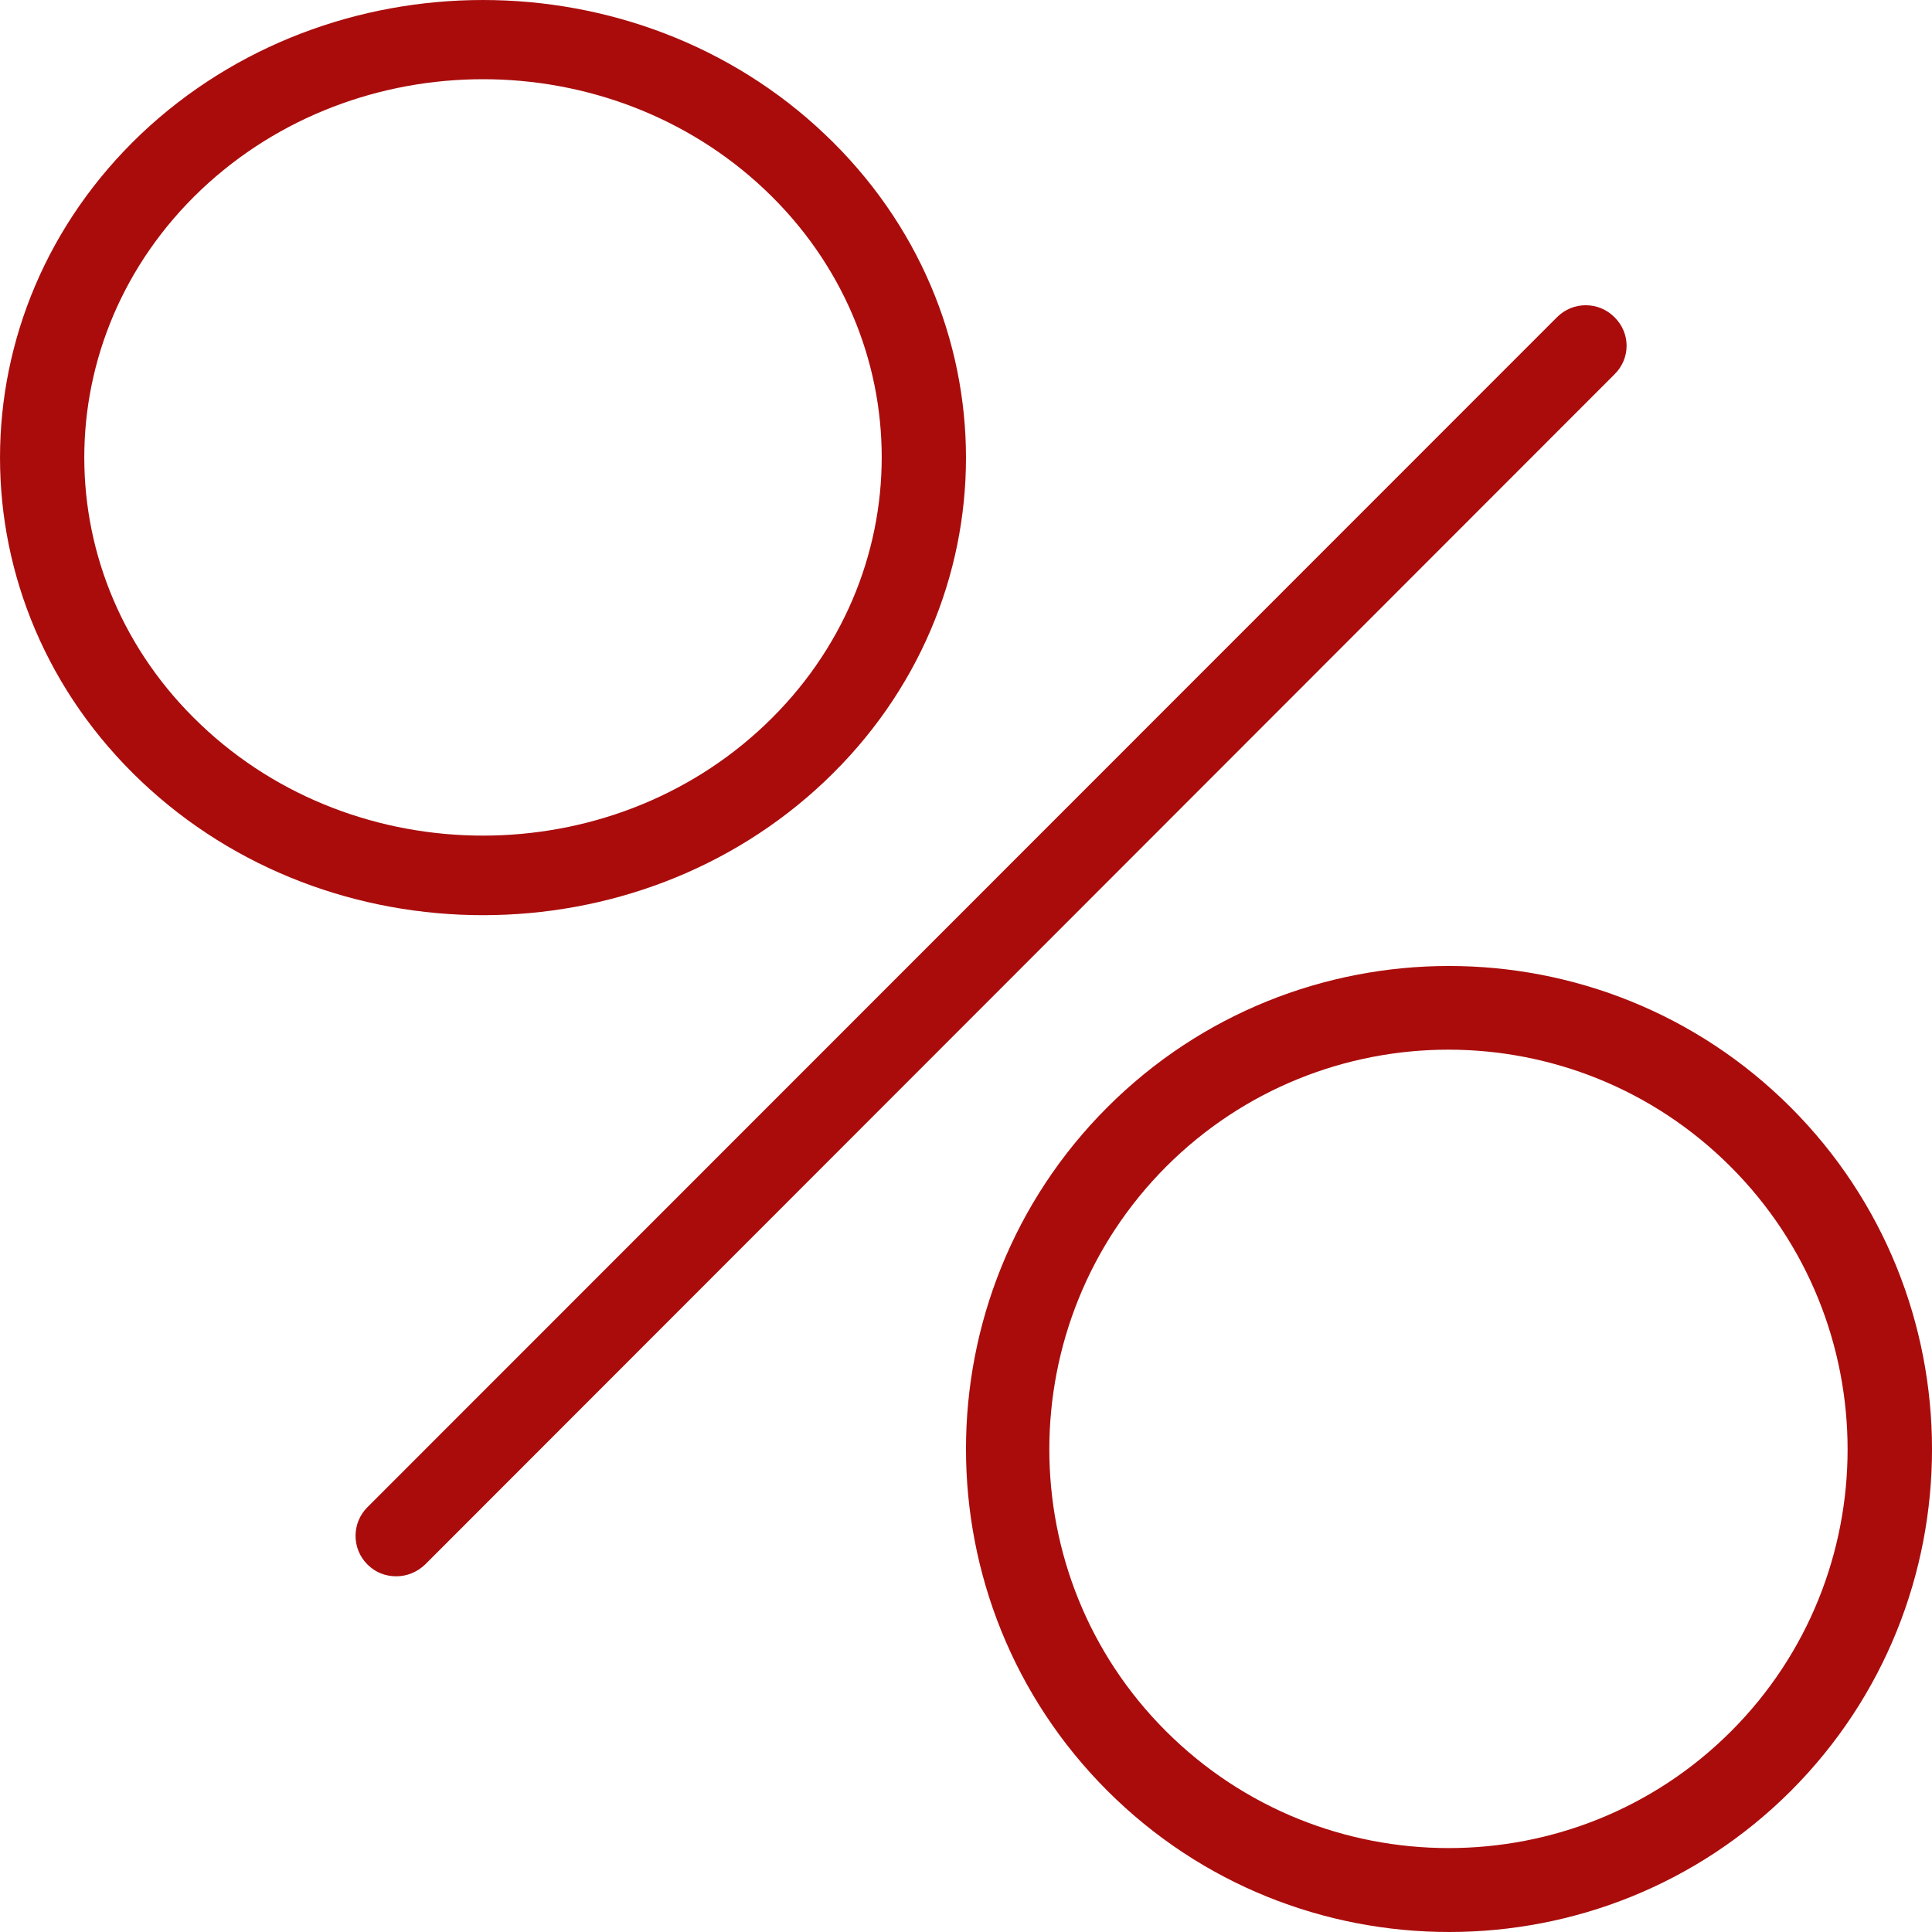 <?xml version="1.0" encoding="UTF-8"?> <svg xmlns="http://www.w3.org/2000/svg" width="36" height="36" viewBox="0 0 36 36" fill="none"><path d="M30.082 5.909C29.787 5.614 29.309 5.614 29.014 5.909L6.847 28.084C6.551 28.379 6.551 28.857 6.847 29.152C6.998 29.303 7.187 29.372 7.384 29.372C7.581 29.372 7.77 29.296 7.922 29.152L30.082 6.977C30.385 6.682 30.385 6.205 30.082 5.909Z" fill="#AA0C0C"></path><path d="M15.368 14.559C18.877 11.235 18.877 5.825 15.368 2.5C11.859 -0.832 6.149 -0.832 2.632 2.493C-0.877 5.825 -0.877 11.235 2.632 14.559C4.386 16.221 6.689 17.053 9 17.053C11.311 17.053 13.614 16.221 15.368 14.559ZM3.744 13.505C0.846 10.76 0.846 6.292 3.744 3.539C5.193 2.166 7.097 1.476 9 1.476C10.903 1.476 12.807 2.166 14.256 3.539C17.154 6.285 17.154 10.752 14.256 13.505C11.358 16.259 6.642 16.259 3.744 13.505Z" fill="#AA0C0C"></path><path d="M33.366 20.633C29.856 17.122 24.143 17.122 20.633 20.633C17.122 24.144 17.122 29.856 20.633 33.367C22.388 35.122 24.692 36 27.003 36C29.315 36 31.619 35.122 33.374 33.367C36.877 29.856 36.877 24.144 33.366 20.633ZM32.254 32.262C29.354 35.161 24.637 35.161 21.73 32.262C18.823 29.363 18.831 24.645 21.73 21.738C23.18 20.288 25.084 19.559 26.988 19.559C28.892 19.559 30.796 20.288 32.246 21.738C35.153 24.645 35.153 29.363 32.254 32.262Z" fill="#AA0C0C"></path></svg> 